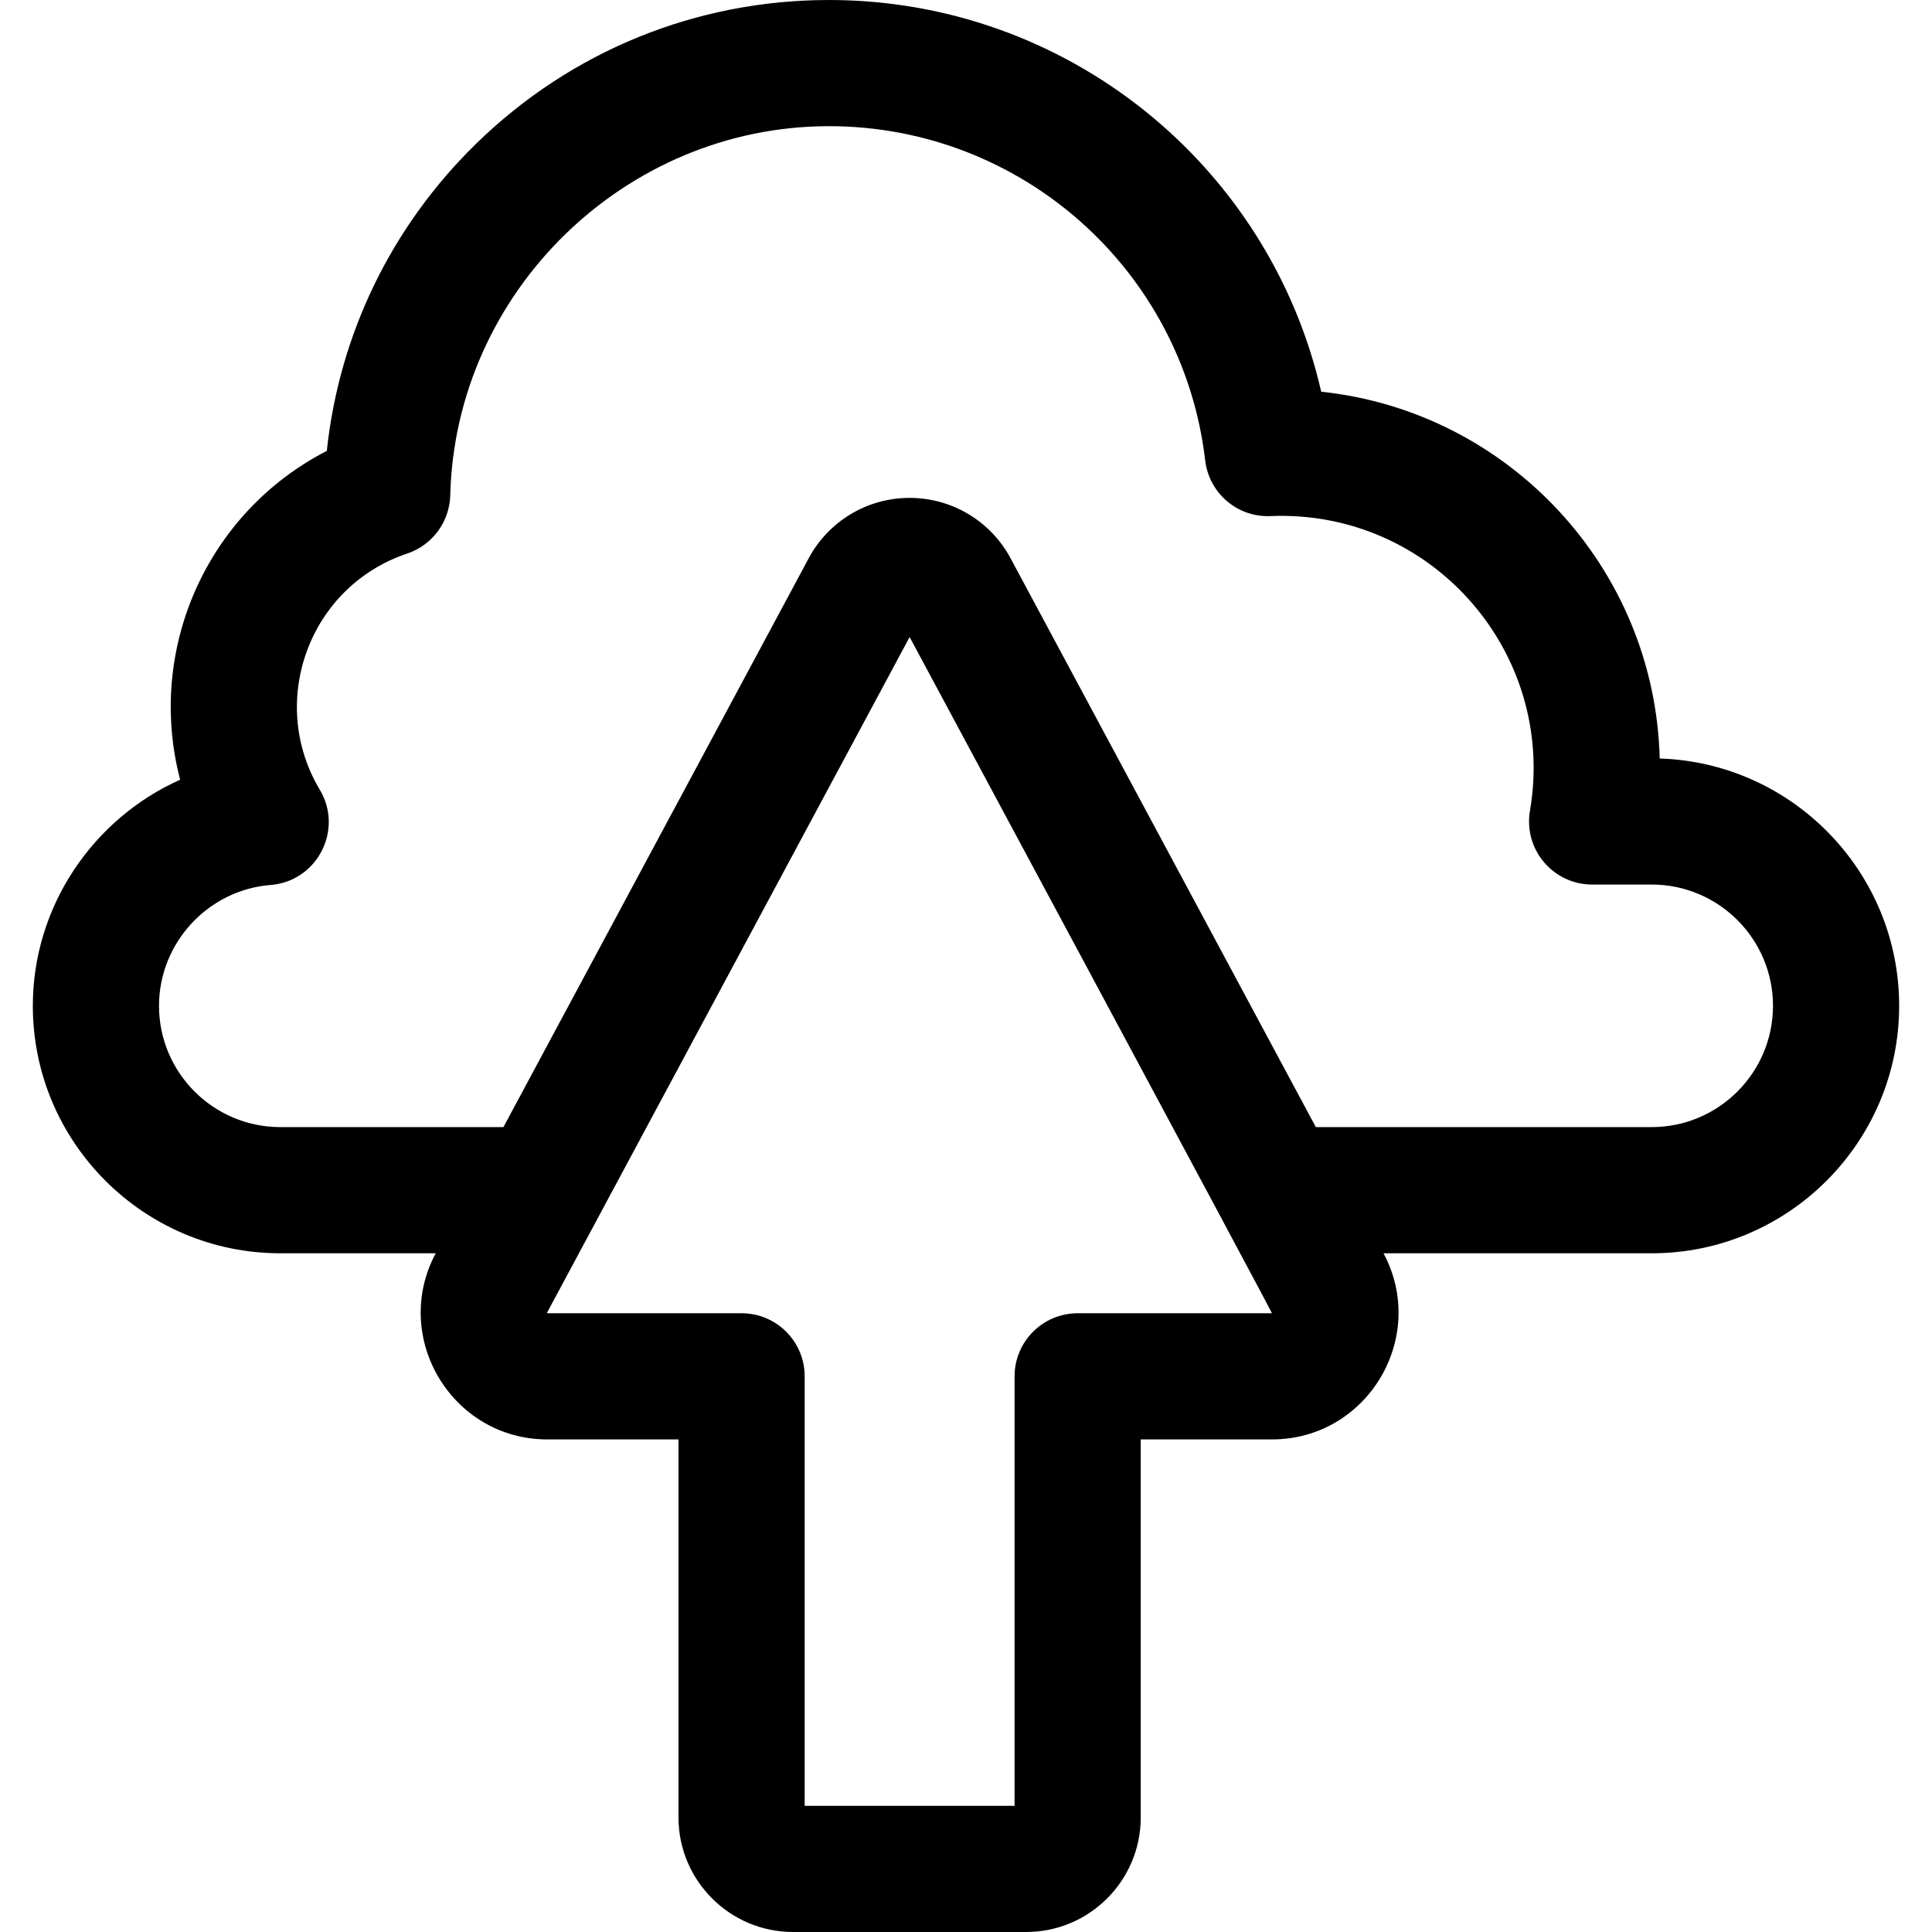 <?xml version="1.0" encoding="iso-8859-1"?>
<!-- Uploaded to: SVG Repo, www.svgrepo.com, Generator: SVG Repo Mixer Tools -->
<svg fill="#000000" height="800px" width="800px" version="1.1" id="Layer_1" xmlns="http://www.w3.org/2000/svg" xmlns:xlink="http://www.w3.org/1999/xlink" 
	 viewBox="0 0 512 512" xml:space="preserve">
<g>
	<g>
		<path d="M439.838,201.009c-1.266-50.589-40.172-91.996-89.704-97.2C336.402,43.715,282.667,0,219.685,0
			c-35.154,0-68.362,13.525-93.506,38.082c-22.471,21.946-36.293,50.527-39.572,81.411c-31.781,16.339-47.903,52.578-38.869,87.14
			C24.711,216.927,8.7,240.147,8.7,266.554c0,36.159,29.419,65.578,65.578,65.578h41.194c-11.907,22.291,4.31,49.331,29.576,49.331
			h34.76v100.183c0,16.738,13.617,30.353,30.353,30.353h61.795c16.738,0,30.353-13.617,30.353-30.353V381.464h34.762
			c25.269,0,41.482-27.045,29.576-49.331h71.072c36.159,0,65.578-29.419,65.578-65.579
			C503.301,231.102,475.022,202.13,439.838,201.009z M285.593,348.024c-9.234,0-16.72,7.486-16.72,16.72V478.56H213.25V364.744
			c0-9.234-7.486-16.72-16.72-16.72h-51.479l-0.083-0.138c3.89-7.249,92.325-172.039,96.094-179.063
			c0.116,0.217,96.14,178.989,96.012,179.201H285.593z M437.722,298.693h-89.014l-80.899-150.748
			c-5.296-9.87-15.545-16.002-26.747-16.002c-11.149,0-21.425,6.086-26.746,16.001c-3.959,7.378-77.041,143.557-80.899,150.749
			H74.279c-17.722,0-32.139-14.418-32.139-32.139c0-16.652,12.988-30.719,29.568-32.023c12.362-0.973,19.396-14.623,13.036-25.254
			c-13.884-23.202-2.972-53.817,23.175-62.583c6.667-2.236,11.222-8.403,11.4-15.432c1.354-53.939,46.379-97.822,100.366-97.822
			c50.924,0,93.786,38.078,99.701,88.573c1.018,8.692,8.566,15.147,17.309,14.759c42.603-1.776,75.926,36.09,68.758,78.112
			c-1.742,10.21,6.136,19.531,16.481,19.531h15.788c17.721,0,32.139,14.418,32.139,32.139
			C469.861,284.274,455.443,298.693,437.722,298.693z"/>
	</g>
</g>
</svg>